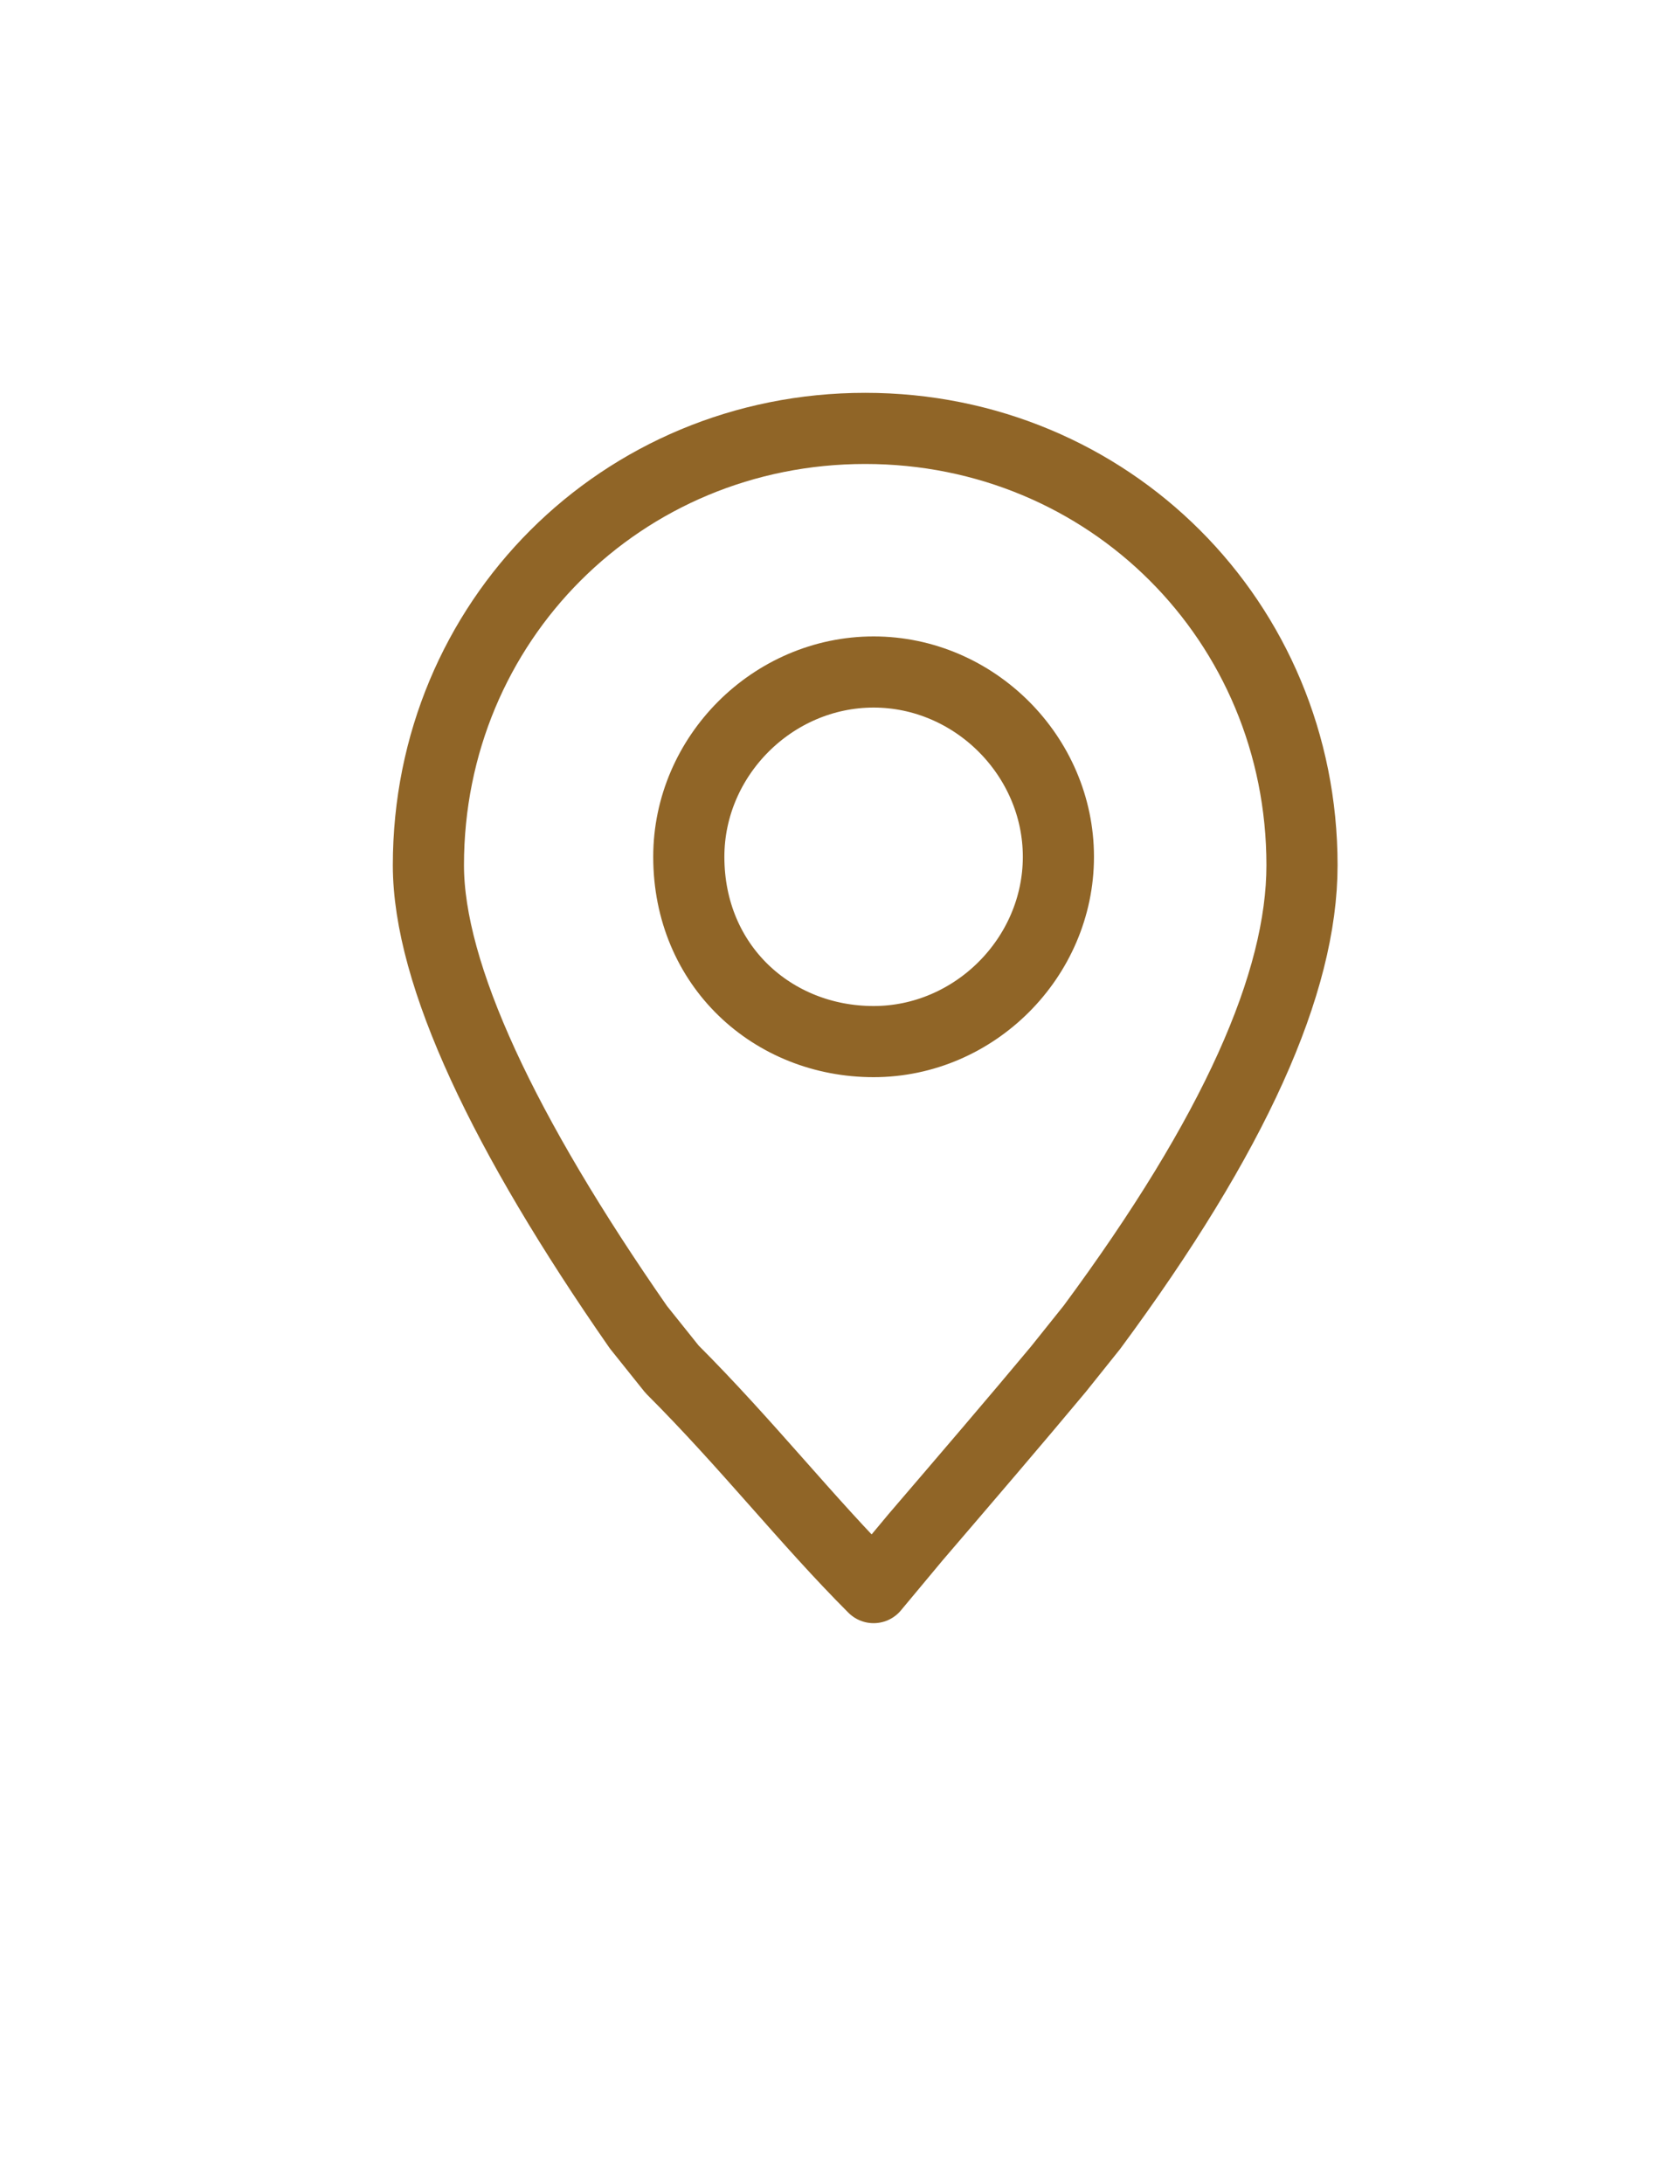 <?xml version="1.0" encoding="utf-8"?>
<!-- Generator: Adobe Illustrator 26.0.0, SVG Export Plug-In . SVG Version: 6.00 Build 0)  -->
<svg version="1.1" id="Layer_1" xmlns="http://www.w3.org/2000/svg" xmlns:xlink="http://www.w3.org/1999/xlink" x="0px" y="0px"
	 viewBox="0 0 20 26" style="enable-background:new 0 0 20 26;" xml:space="preserve">
<style type="text/css">
	.st0{fill:none;stroke:#906527;stroke-width:0.847;stroke-linecap:round;stroke-linejoin:round;}
</style>
<path class="st0" d="M10.4,18.9l0.5-0.6c0.6-0.7,1.2-1.4,1.7-2l0.4-0.5c1.7-2.3,2.5-4.1,2.5-5.5c0-2.9-2.3-5.2-5.2-5.2
	s-5.2,2.3-5.2,5.2c0,1.3,0.9,3.2,2.5,5.5l0.4,0.5C8.9,17.2,9.6,18.1,10.4,18.9z"/>
<path class="st0" d="M10.4,12.4c1.2,0,2.2-1,2.2-2.2c0-1.2-1-2.2-2.2-2.2c-1.2,0-2.2,1-2.2,2.2C8.2,11.5,9.2,12.4,10.4,12.4z"/>
</svg>
